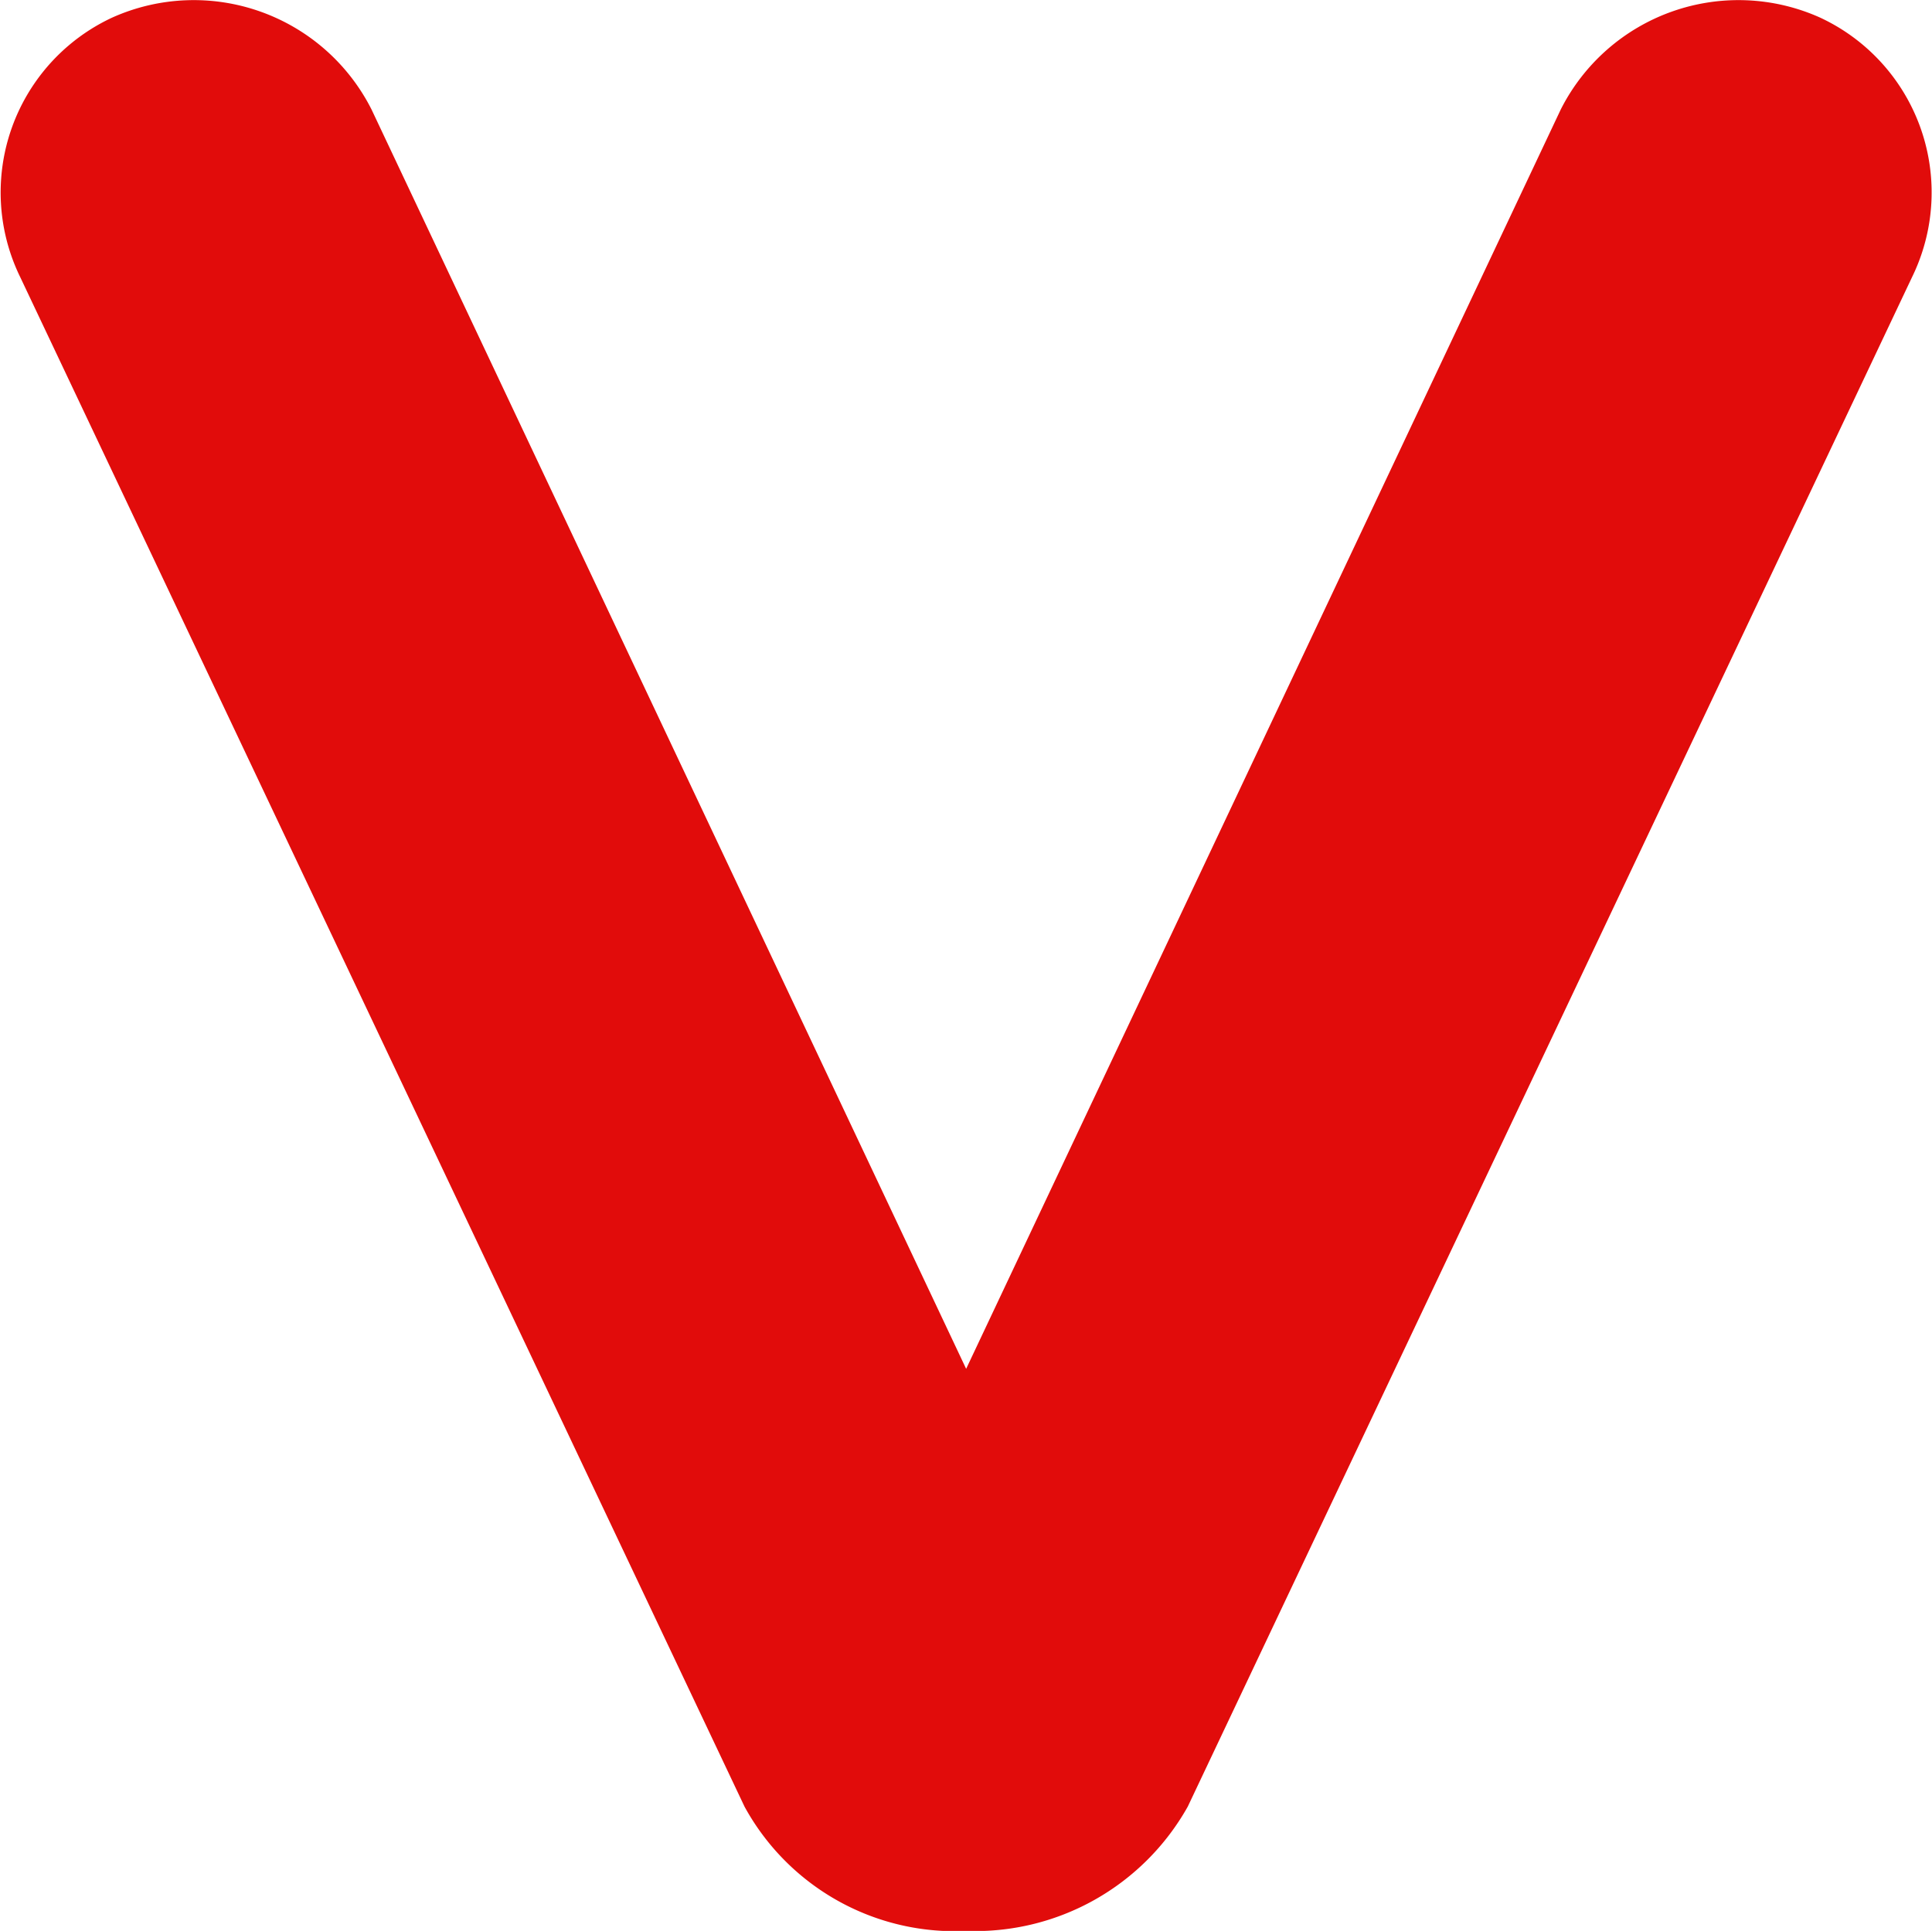 <svg xmlns="http://www.w3.org/2000/svg" width="6.791" height="6.788" viewBox="0 0 6.791 6.788">
  <path id="Path_75590" data-name="Path 75590" d="M6.726-4.212a.857.857,0,0,1,.437.779.842.842,0,0,1-.437.779L1.349-.108A.678.678,0,0,1,.437-.431.7.7,0,0,1,.76-1.343l4.427-2.09L.76-5.523a.7.7,0,0,1-.323-.912.678.678,0,0,1,.912-.323Z" transform="translate(-0.037 -0.375) rotate(90)" fill="#e10c0b"/>
</svg>
